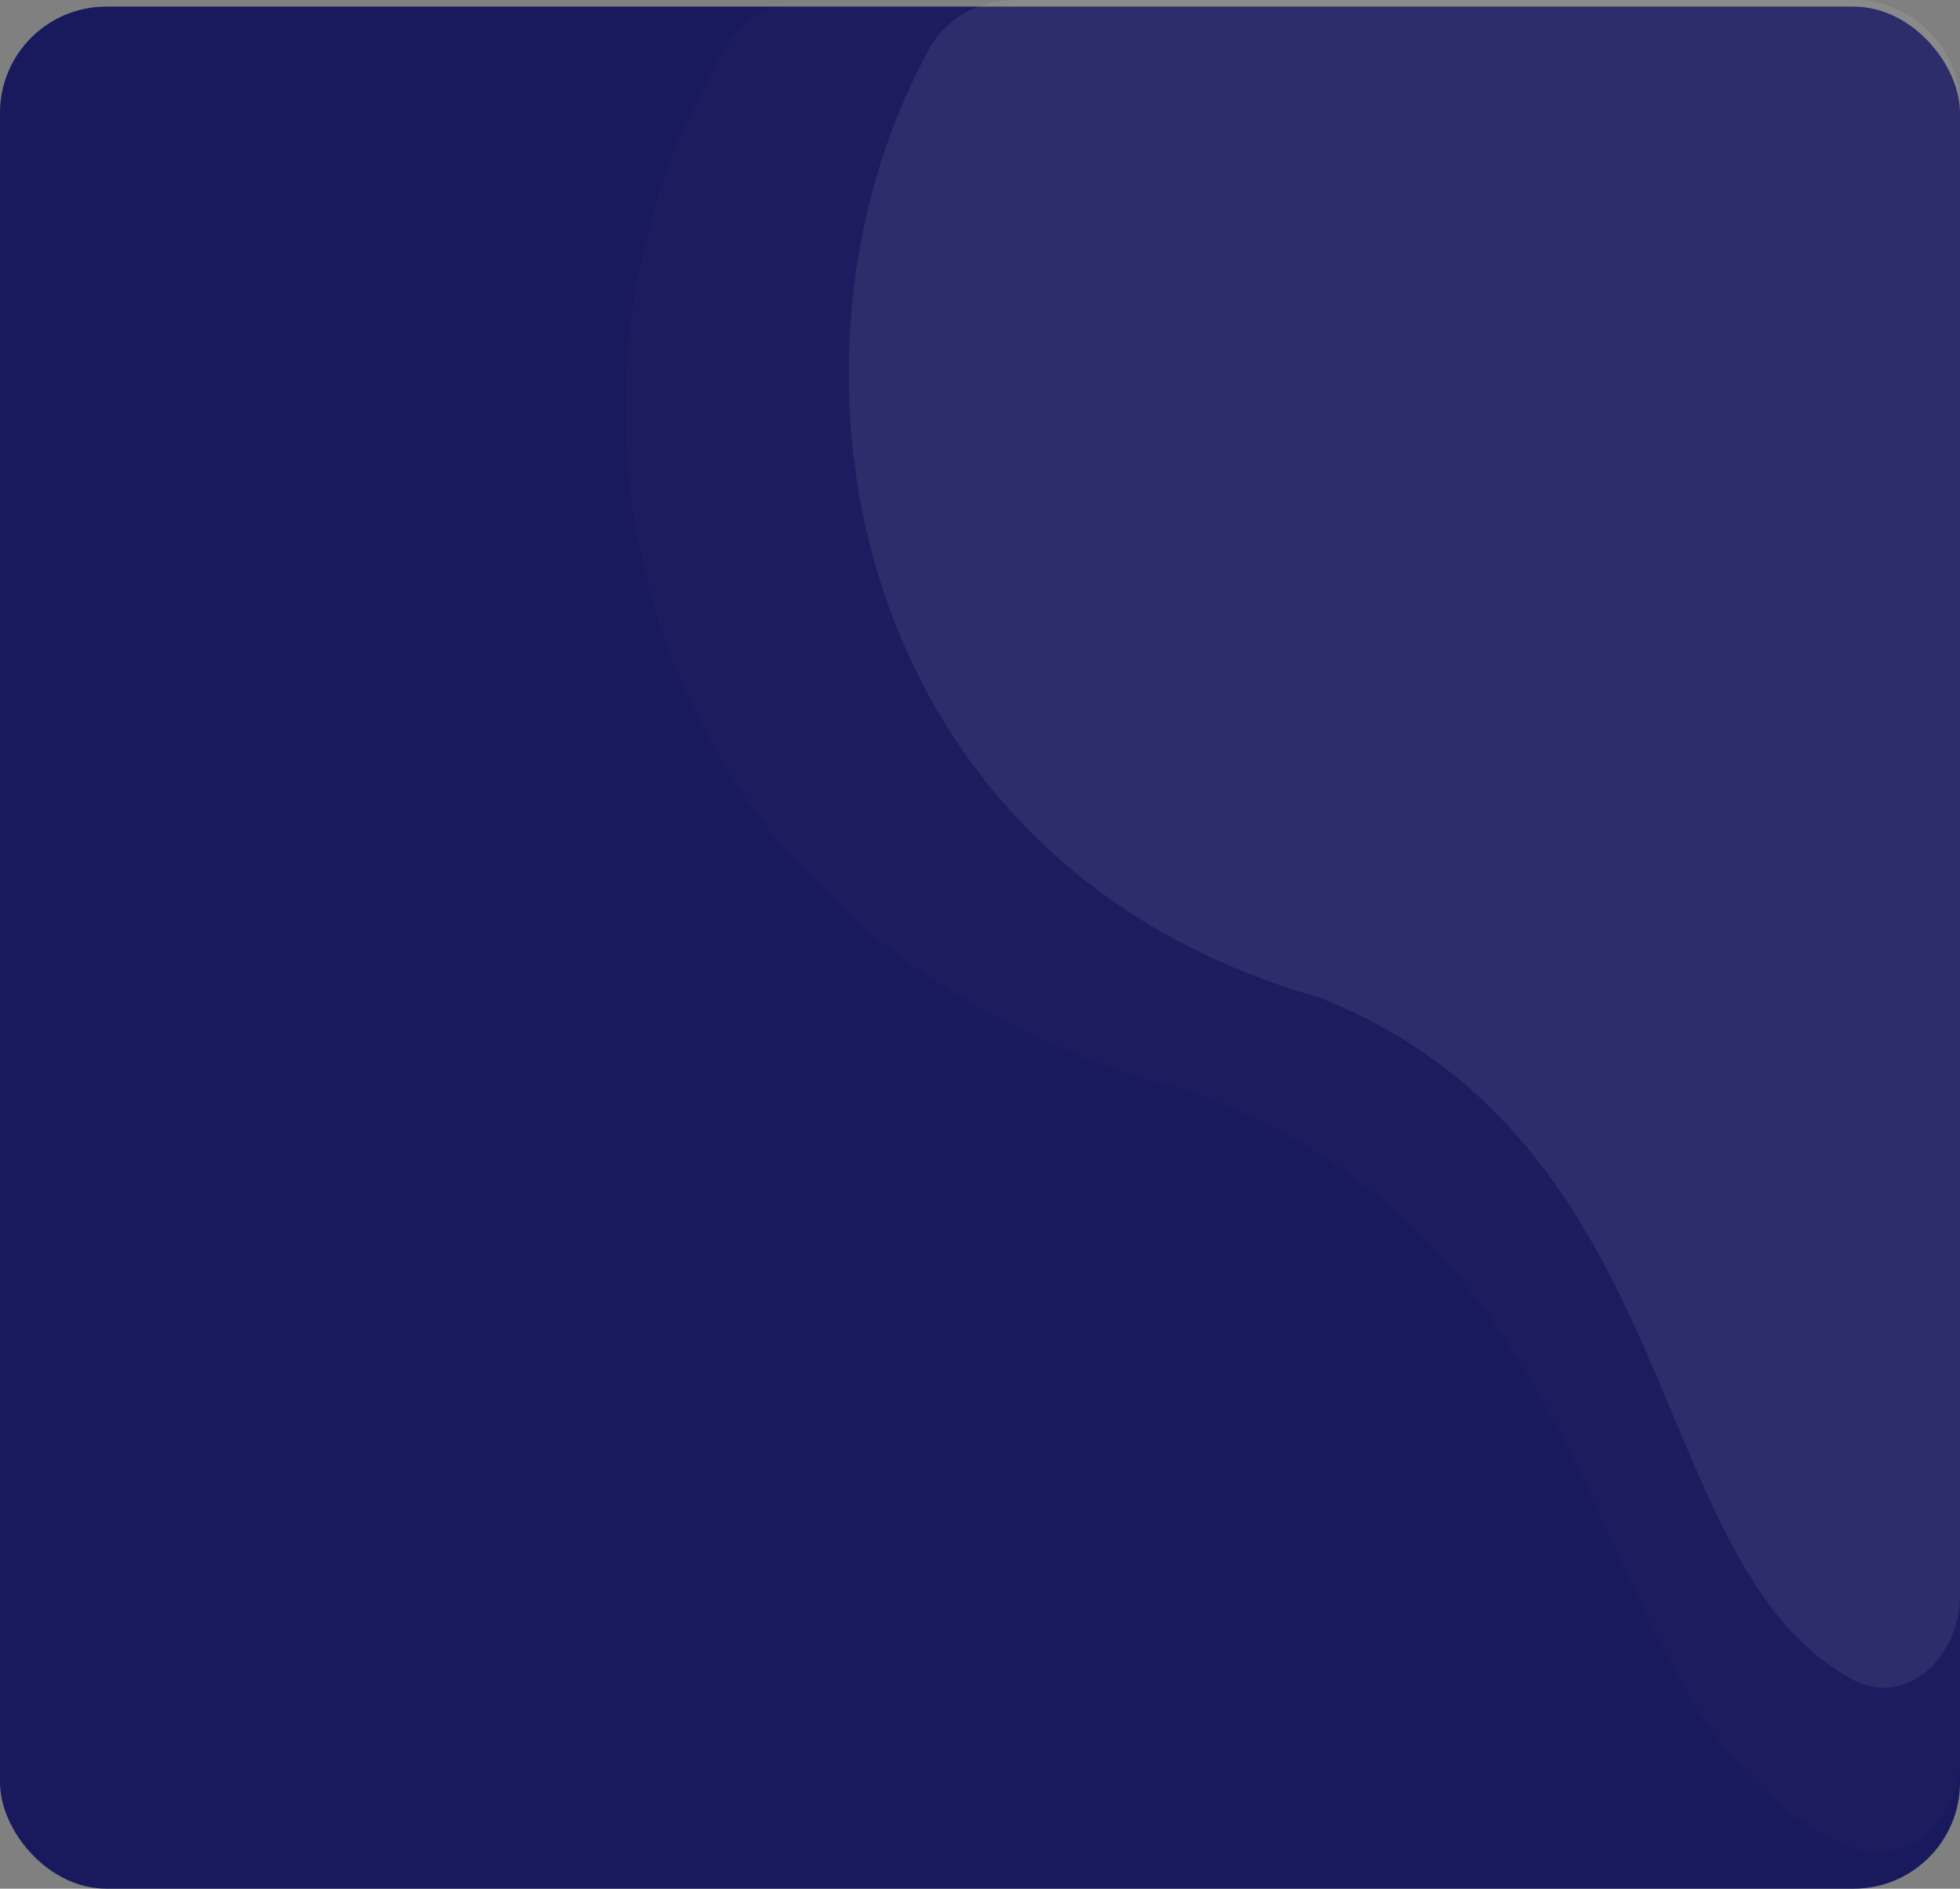 <?xml version="1.0" encoding="UTF-8"?> <svg xmlns="http://www.w3.org/2000/svg" width="553" height="533" viewBox="0 0 553 533" fill="none"><rect x="0" y="0" width="553" height="533" fill="#808080" stroke="none"/> <rect y="1.864" width="553" height="531.136" rx="30" fill="#19195D"></rect> <path opacity="0.3" d="M522.299 521.185C538.206 527.497 553 513.1 553 495.986V30C553 13.431 539.569 0 523 0H229.027C219.641 0 210.657 4.307 205.651 12.246C145.415 107.761 174.12 265.931 335.794 307.985C464.662 354.427 444.149 490.172 522.299 521.185Z" fill="#F1F2F6" fill-opacity="0.05"></path> <path opacity="0.53" d="M522.713 473.991C537.82 482.144 553 467.573 553 450.406V30C553 13.431 539.569 0 523 0H286.447C276.595 0 267.211 4.743 262.431 13.357C213.879 100.849 238.498 243.336 372.064 281.449C476.74 322.836 463.099 441.816 522.713 473.991Z" fill="#F1F2F6" fill-opacity="0.15"></path> </svg> 